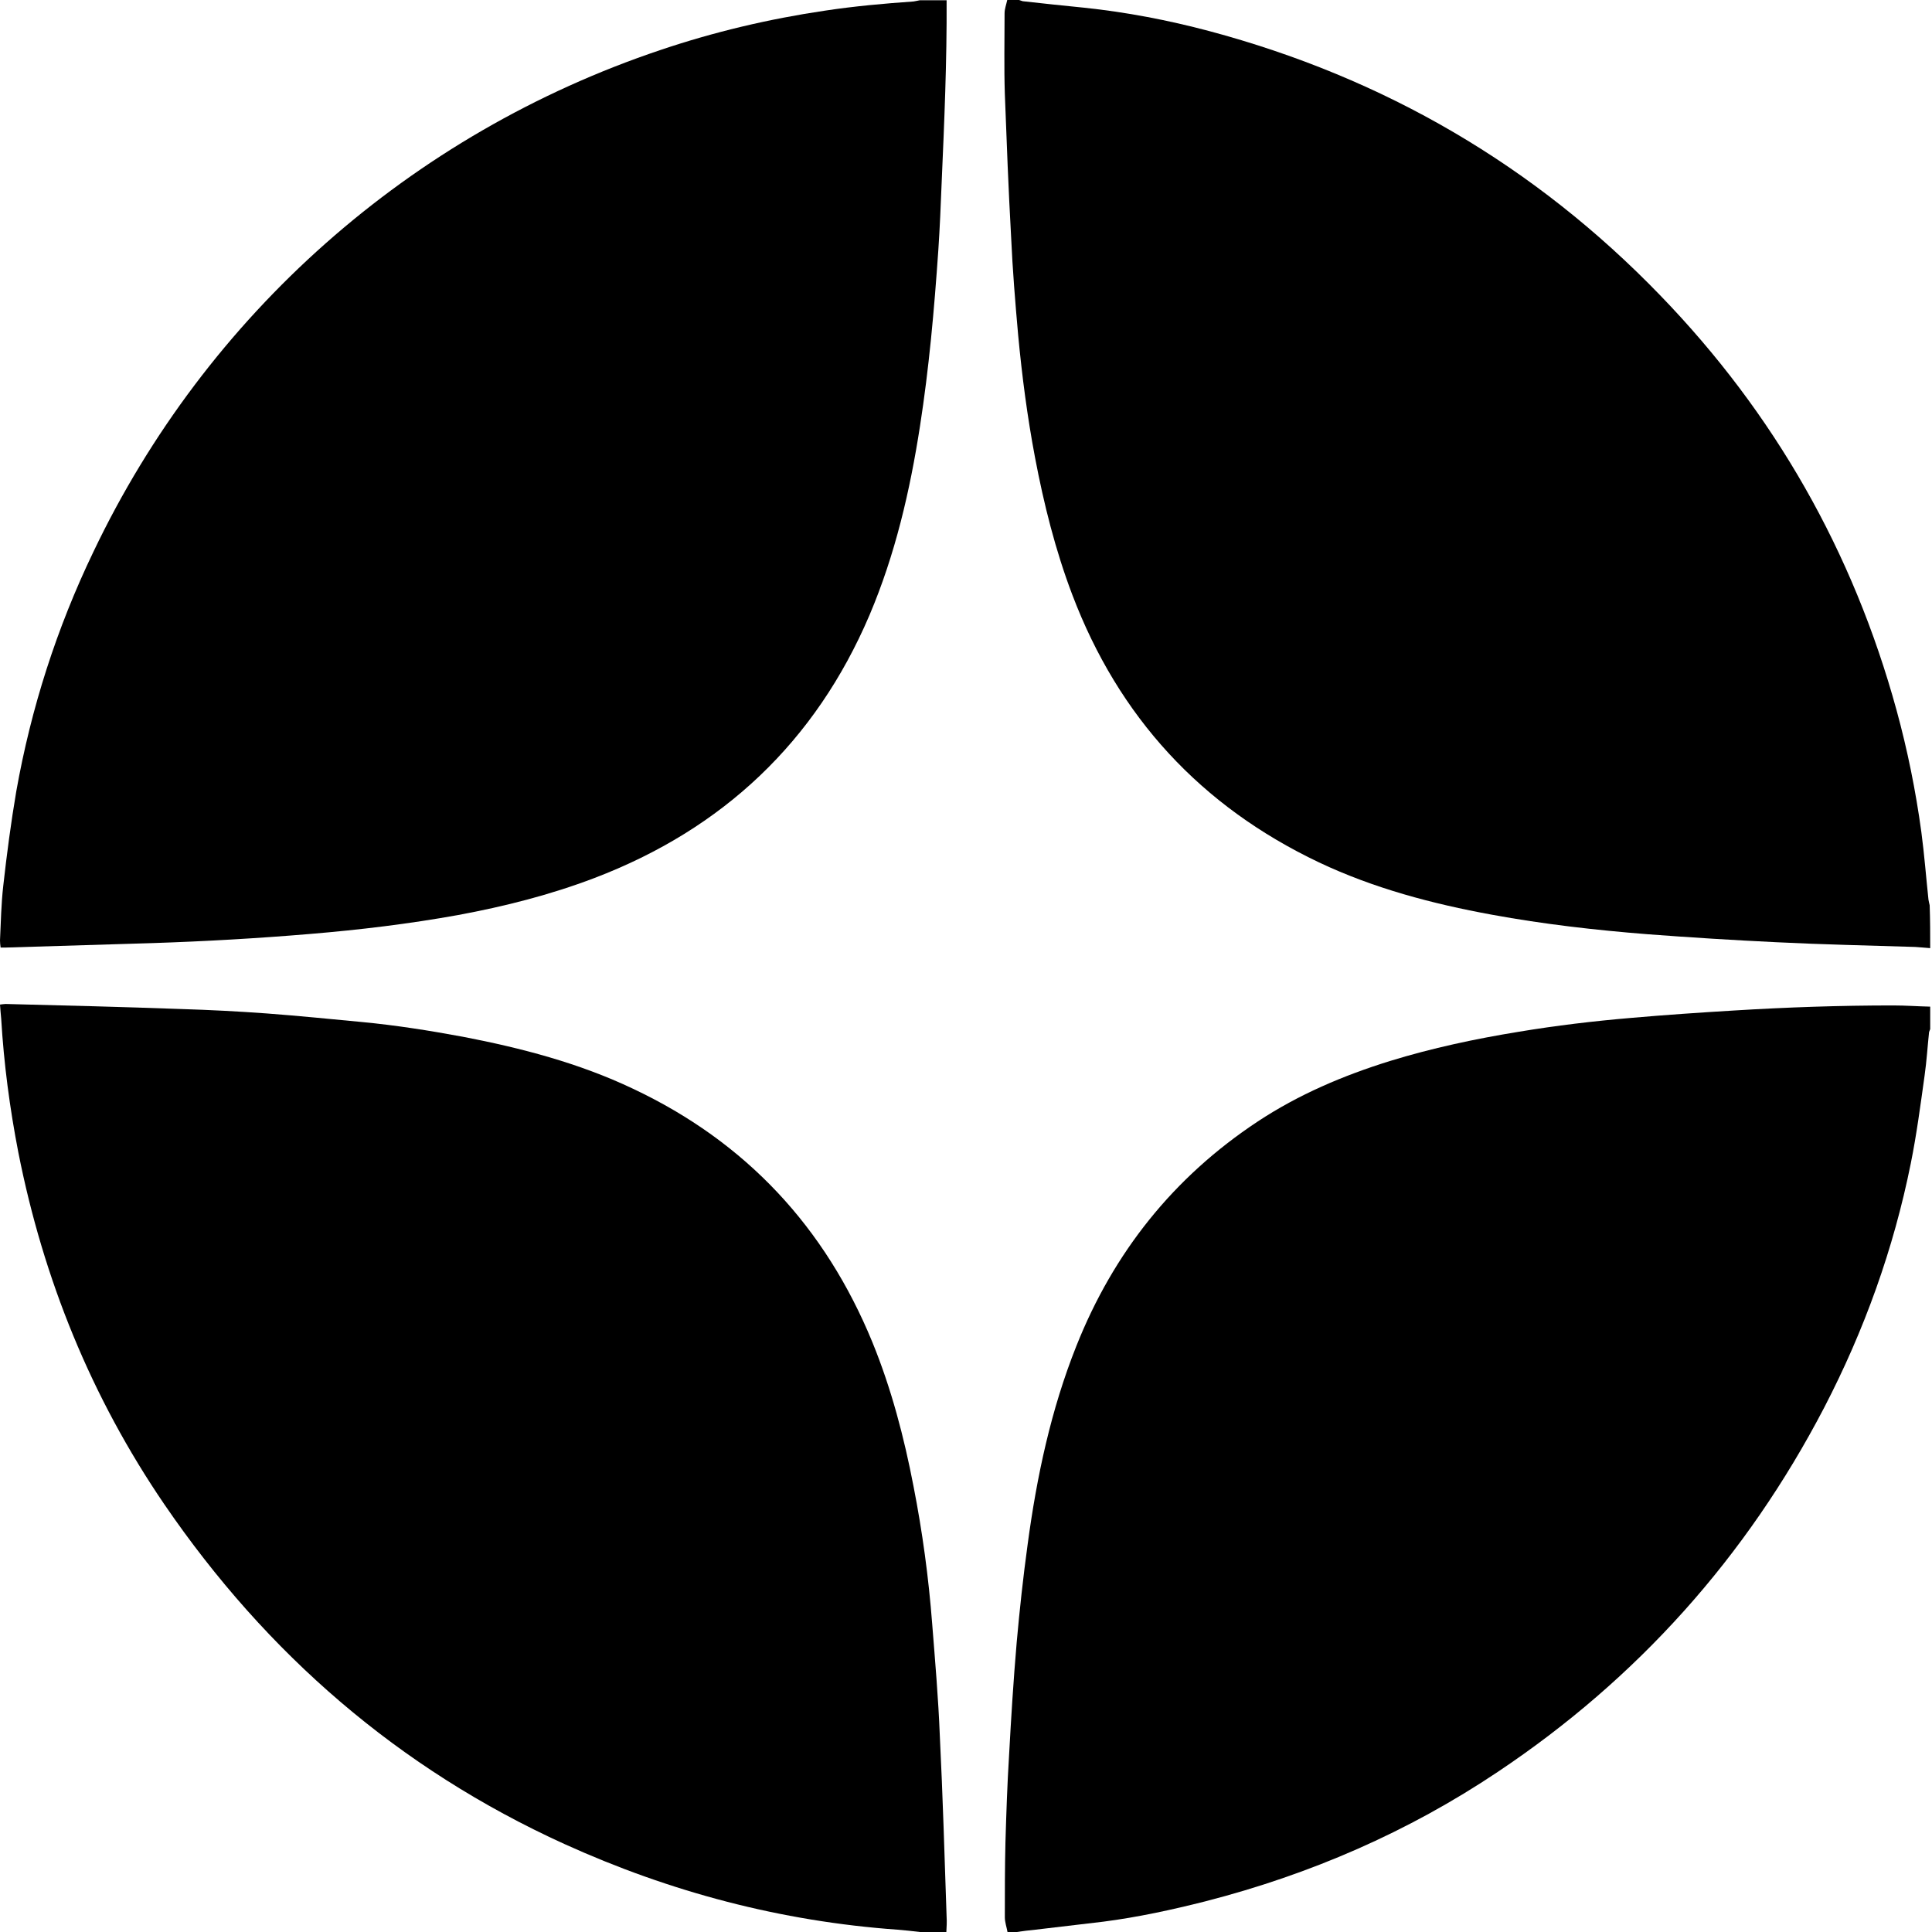 <?xml version="1.0" encoding="UTF-8"?> <svg xmlns="http://www.w3.org/2000/svg" width="29" height="29" viewBox="0 0 29 29" fill="none"><path d="M14.209 0.004C14.214 0.923 14.174 1.837 14.134 2.755C14.121 3.088 14.107 3.416 14.085 3.749C14.054 4.197 14.019 4.645 13.974 5.093C13.93 5.528 13.877 5.962 13.81 6.393C13.659 7.369 13.438 8.322 13.052 9.232C12.24 11.135 10.851 12.444 8.921 13.18C8.256 13.433 7.573 13.606 6.876 13.735C6.14 13.868 5.399 13.957 4.654 14.019C3.868 14.085 3.083 14.13 2.294 14.156C1.557 14.178 0.825 14.2 0.089 14.223C0.067 14.223 0.044 14.223 0.009 14.223C0.004 14.183 0 14.152 0 14.116C0.013 13.841 0.018 13.566 0.049 13.296C0.102 12.821 0.164 12.351 0.244 11.88C0.466 10.629 0.852 9.427 1.402 8.283C3.101 4.72 6.162 2.01 9.915 0.75C10.718 0.479 11.543 0.284 12.382 0.16C12.825 0.093 13.269 0.053 13.713 0.022C13.744 0.018 13.775 0.009 13.806 0.004C13.943 0.004 14.076 0.004 14.209 0.004Z" fill="black"></path><path d="M28.973 14.232C28.898 14.227 28.823 14.218 28.747 14.214C28.051 14.192 27.359 14.178 26.662 14.143C26.019 14.112 25.371 14.072 24.728 14.023C23.947 13.961 23.166 13.872 22.394 13.73C21.498 13.566 20.624 13.335 19.799 12.945C18.025 12.102 16.791 10.762 16.095 8.926C15.842 8.26 15.669 7.568 15.536 6.867C15.421 6.26 15.341 5.647 15.283 5.031C15.239 4.538 15.199 4.046 15.177 3.553C15.137 2.839 15.11 2.125 15.083 1.411C15.07 1.007 15.079 0.603 15.079 0.2C15.079 0.133 15.105 0.067 15.119 0C15.177 0 15.239 0 15.296 0C15.314 0.004 15.332 0.013 15.35 0.018C15.656 0.053 15.962 0.084 16.268 0.115C16.907 0.182 17.532 0.302 18.149 0.466C20.775 1.167 23.038 2.484 24.923 4.436C26.635 6.206 27.816 8.283 28.468 10.66C28.632 11.259 28.756 11.871 28.84 12.488C28.885 12.825 28.911 13.167 28.947 13.504C28.951 13.535 28.96 13.562 28.965 13.588C28.973 13.81 28.973 14.019 28.973 14.232Z" fill="black"></path><path d="M13.81 29C13.695 28.987 13.579 28.973 13.469 28.965C11.725 28.84 10.062 28.401 8.469 27.678C5.985 26.547 4.002 24.826 2.467 22.581C1.371 20.975 0.652 19.205 0.275 17.297C0.146 16.632 0.058 15.966 0.018 15.292C0.013 15.225 0.004 15.154 0 15.079C0.035 15.075 0.062 15.07 0.084 15.07C0.963 15.092 1.845 15.114 2.724 15.146C3.15 15.159 3.576 15.181 4.002 15.212C4.481 15.248 4.96 15.296 5.434 15.341C5.94 15.389 6.446 15.469 6.947 15.562C7.826 15.731 8.691 15.957 9.503 16.343C11.197 17.142 12.386 18.419 13.096 20.15C13.38 20.846 13.571 21.574 13.713 22.314C13.846 22.993 13.939 23.681 13.992 24.369C14.036 24.927 14.085 25.491 14.107 26.054C14.152 26.959 14.178 27.869 14.209 28.774C14.214 28.849 14.209 28.925 14.205 29C14.076 29 13.943 29 13.81 29Z" fill="black"></path><path d="M15.123 29C15.11 28.925 15.083 28.854 15.083 28.778C15.083 28.405 15.083 28.029 15.092 27.656C15.105 27.221 15.119 26.791 15.146 26.356C15.177 25.788 15.212 25.22 15.261 24.652C15.305 24.16 15.358 23.672 15.425 23.184C15.562 22.164 15.775 21.161 16.157 20.203C16.716 18.797 17.616 17.67 18.876 16.836C19.493 16.428 20.163 16.144 20.864 15.926C21.498 15.731 22.142 15.594 22.798 15.487C23.357 15.394 23.92 15.327 24.484 15.279C24.998 15.234 25.513 15.199 26.028 15.168C26.826 15.119 27.62 15.092 28.419 15.092C28.605 15.092 28.787 15.106 28.973 15.11C28.973 15.221 28.973 15.336 28.973 15.447C28.969 15.46 28.96 15.478 28.956 15.492C28.933 15.709 28.92 15.926 28.889 16.144C28.827 16.587 28.769 17.031 28.681 17.466C28.423 18.748 27.984 19.968 27.381 21.13C26.214 23.37 24.581 25.194 22.483 26.596C21.134 27.5 19.666 28.135 18.096 28.539C17.59 28.667 17.08 28.778 16.561 28.845C16.224 28.885 15.882 28.925 15.545 28.965C15.452 28.973 15.354 28.987 15.261 29C15.216 29 15.168 29 15.123 29Z" fill="black"></path></svg> 